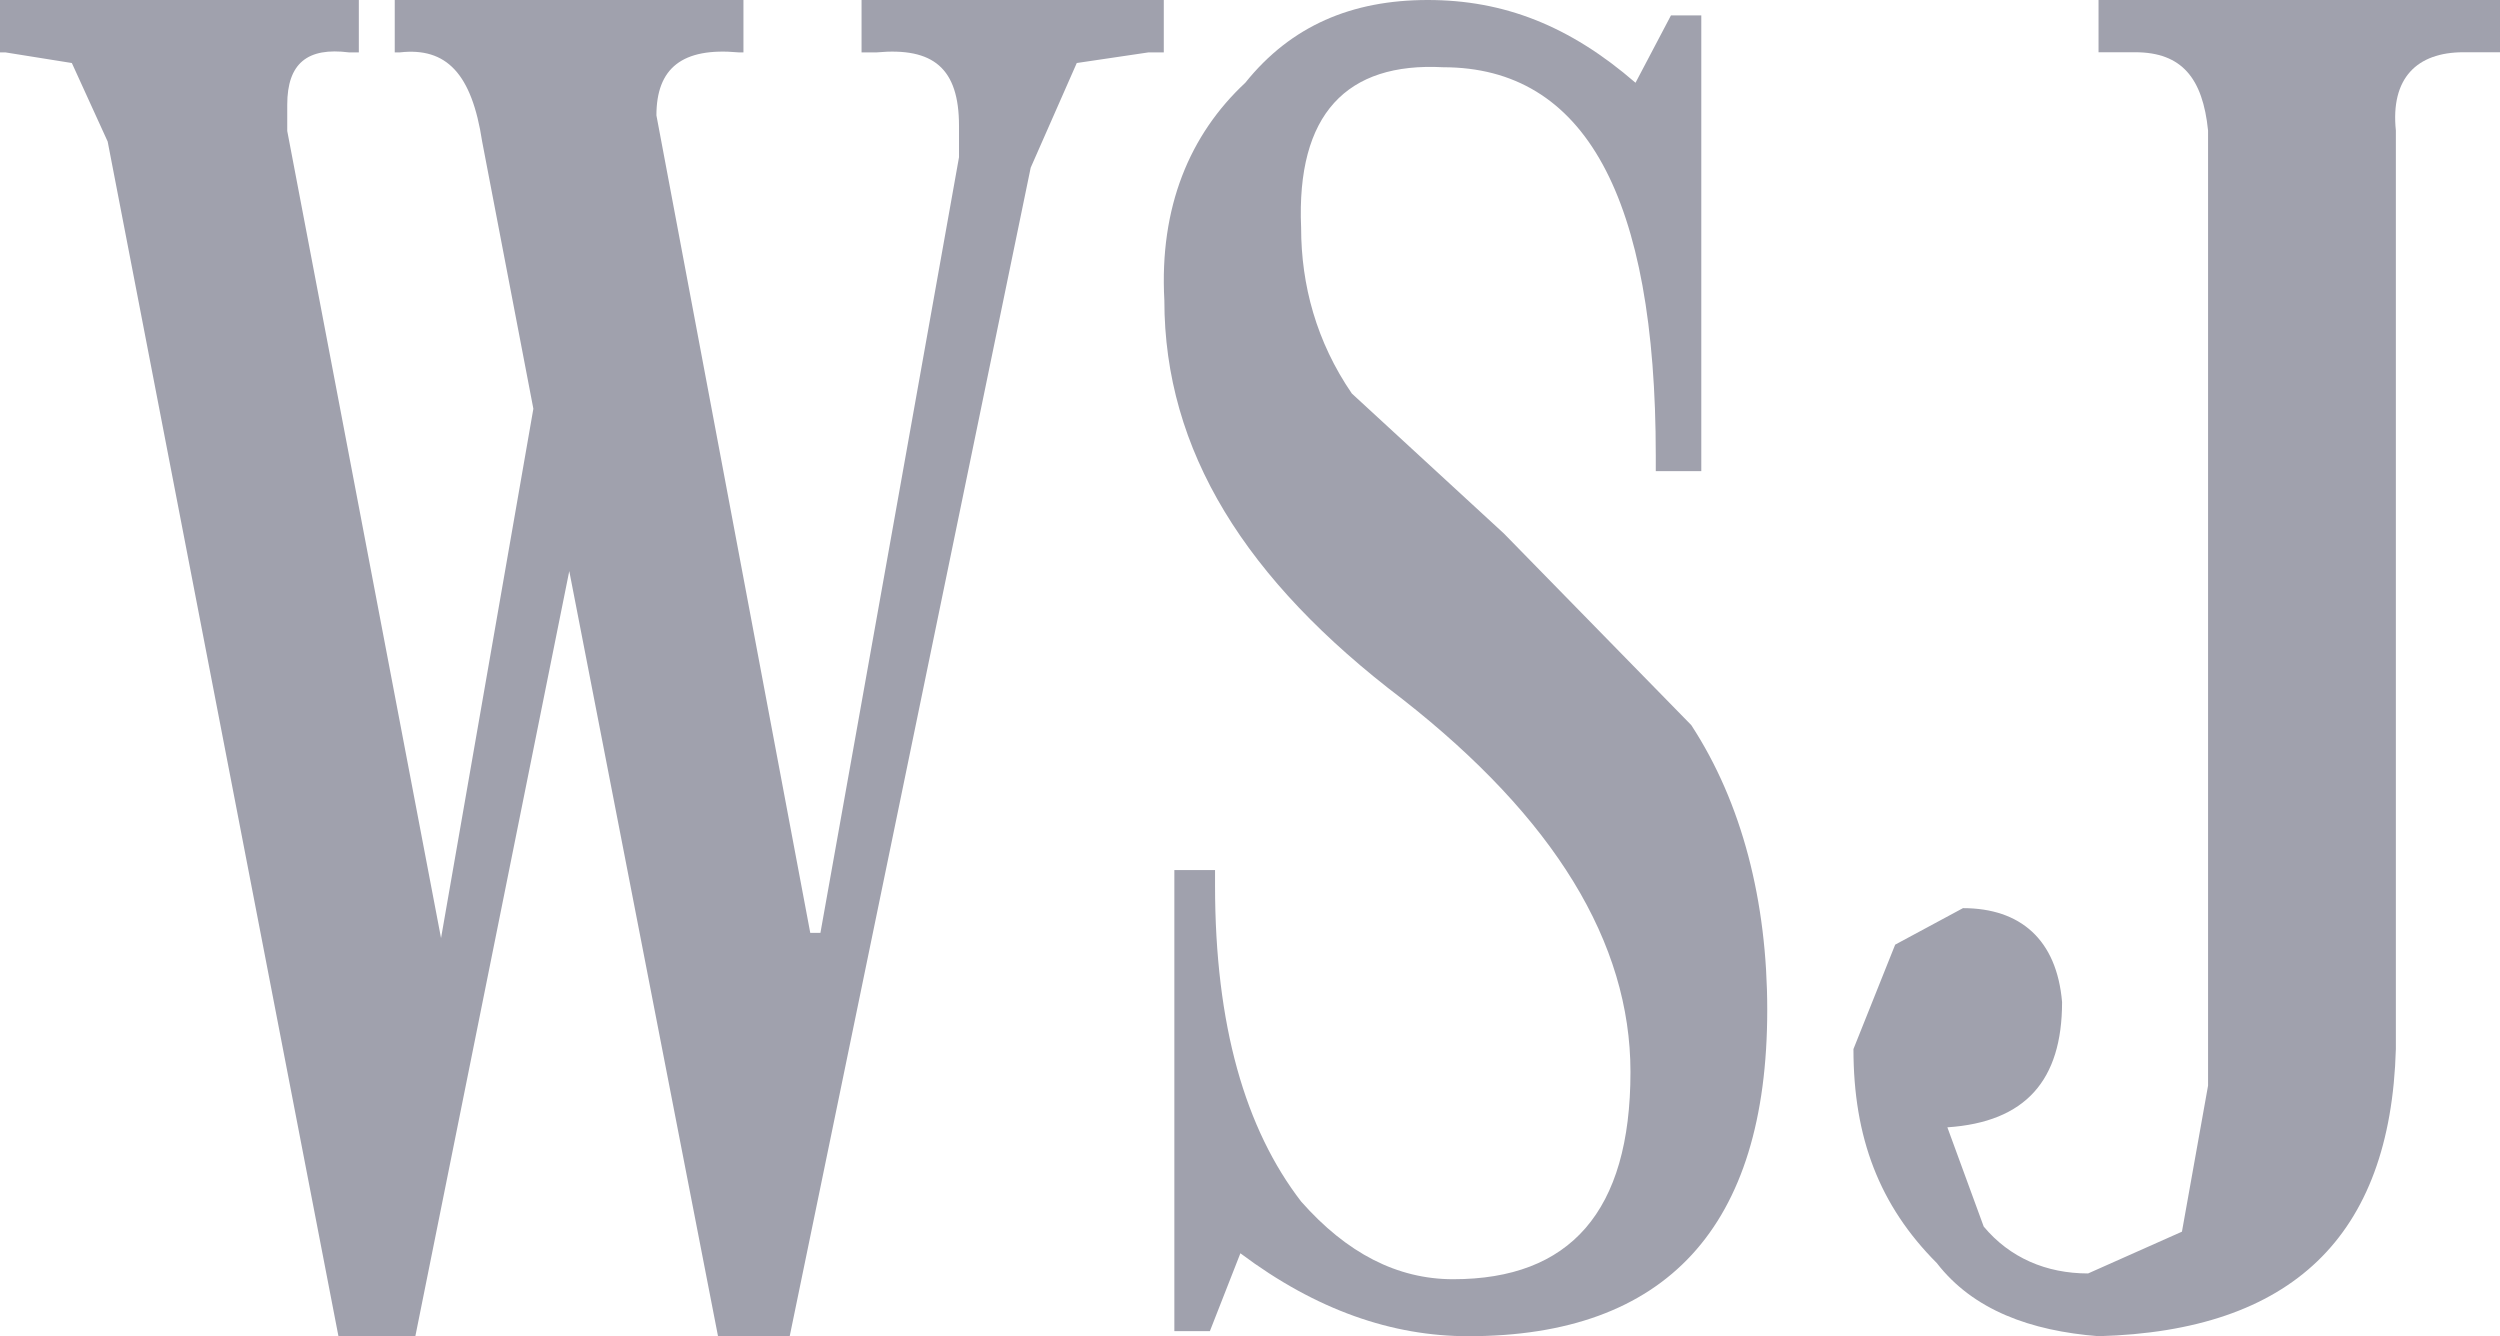 <svg width="58" height="31" viewBox="0 0 58 31" fill="none" xmlns="http://www.w3.org/2000/svg">
<path fill-rule="evenodd" clip-rule="evenodd" d="M1.667 1.462L0.123 1.215H0V0H8.325V1.215H8.093C7.139 1.095 6.664 1.462 6.664 2.43V3.039L10.232 21.764L12.374 9.483L11.186 3.284C10.946 1.704 10.354 1.095 9.281 1.215H9.158V0H17.248V1.215H17.133C15.825 1.095 15.229 1.582 15.229 2.677L18.798 21.642H19.034L22.249 3.648V2.919C22.249 1.582 21.651 1.095 20.344 1.215H19.988V0H27V1.215H26.648L24.981 1.462L23.912 3.89L18.321 31H16.658L13.207 13.249L9.636 31H7.852L2.498 3.284L1.667 1.462Z" fill="#A0A1AD"/>
<path fill-rule="evenodd" clip-rule="evenodd" d="M39.47 0.358V10.931H38.414V10.571C38.414 4.563 36.771 1.56 33.48 1.56C31.246 1.441 30.072 2.641 30.186 5.285C30.186 6.609 30.54 7.929 31.363 9.13L34.889 12.376L39.237 16.822C40.413 18.622 41 20.905 41 23.428C41 28.477 38.651 31 34.065 31C32.302 31 30.54 30.398 28.777 29.076L28.069 30.883H27.245V20.186H28.189V20.546C28.189 23.789 28.891 26.193 30.186 27.875C31.246 29.076 32.418 29.678 33.713 29.678C36.418 29.678 37.827 28.117 37.827 24.869C37.827 21.868 36.062 18.982 32.537 16.22C28.891 13.456 27.013 10.452 27.013 6.967C26.895 4.802 27.604 3.12 28.891 1.92C29.951 0.598 31.363 0 33.124 0C34.889 0 36.418 0.598 37.944 1.92L38.766 0.358H39.47Z" fill="#A0A1AD"/>
<path fill-rule="evenodd" clip-rule="evenodd" d="M47.84 23.248C47.84 25.063 46.995 26.032 45.179 26.154L46.022 28.456C46.626 29.181 47.474 29.544 48.444 29.544L50.621 28.575L51.227 25.187V3.027C51.104 1.818 50.621 1.212 49.535 1.212H48.686V0H58V1.212H57.154C56.067 1.212 55.459 1.818 55.584 3.027V24.338C55.459 28.699 53.16 30.876 48.686 31C47.111 30.876 45.778 30.395 44.933 29.302C43.604 27.97 43 26.395 43 24.338L43.968 21.916L45.541 21.069C46.87 21.069 47.717 21.796 47.84 23.248" fill="#A0A1AD"/>
</svg>
